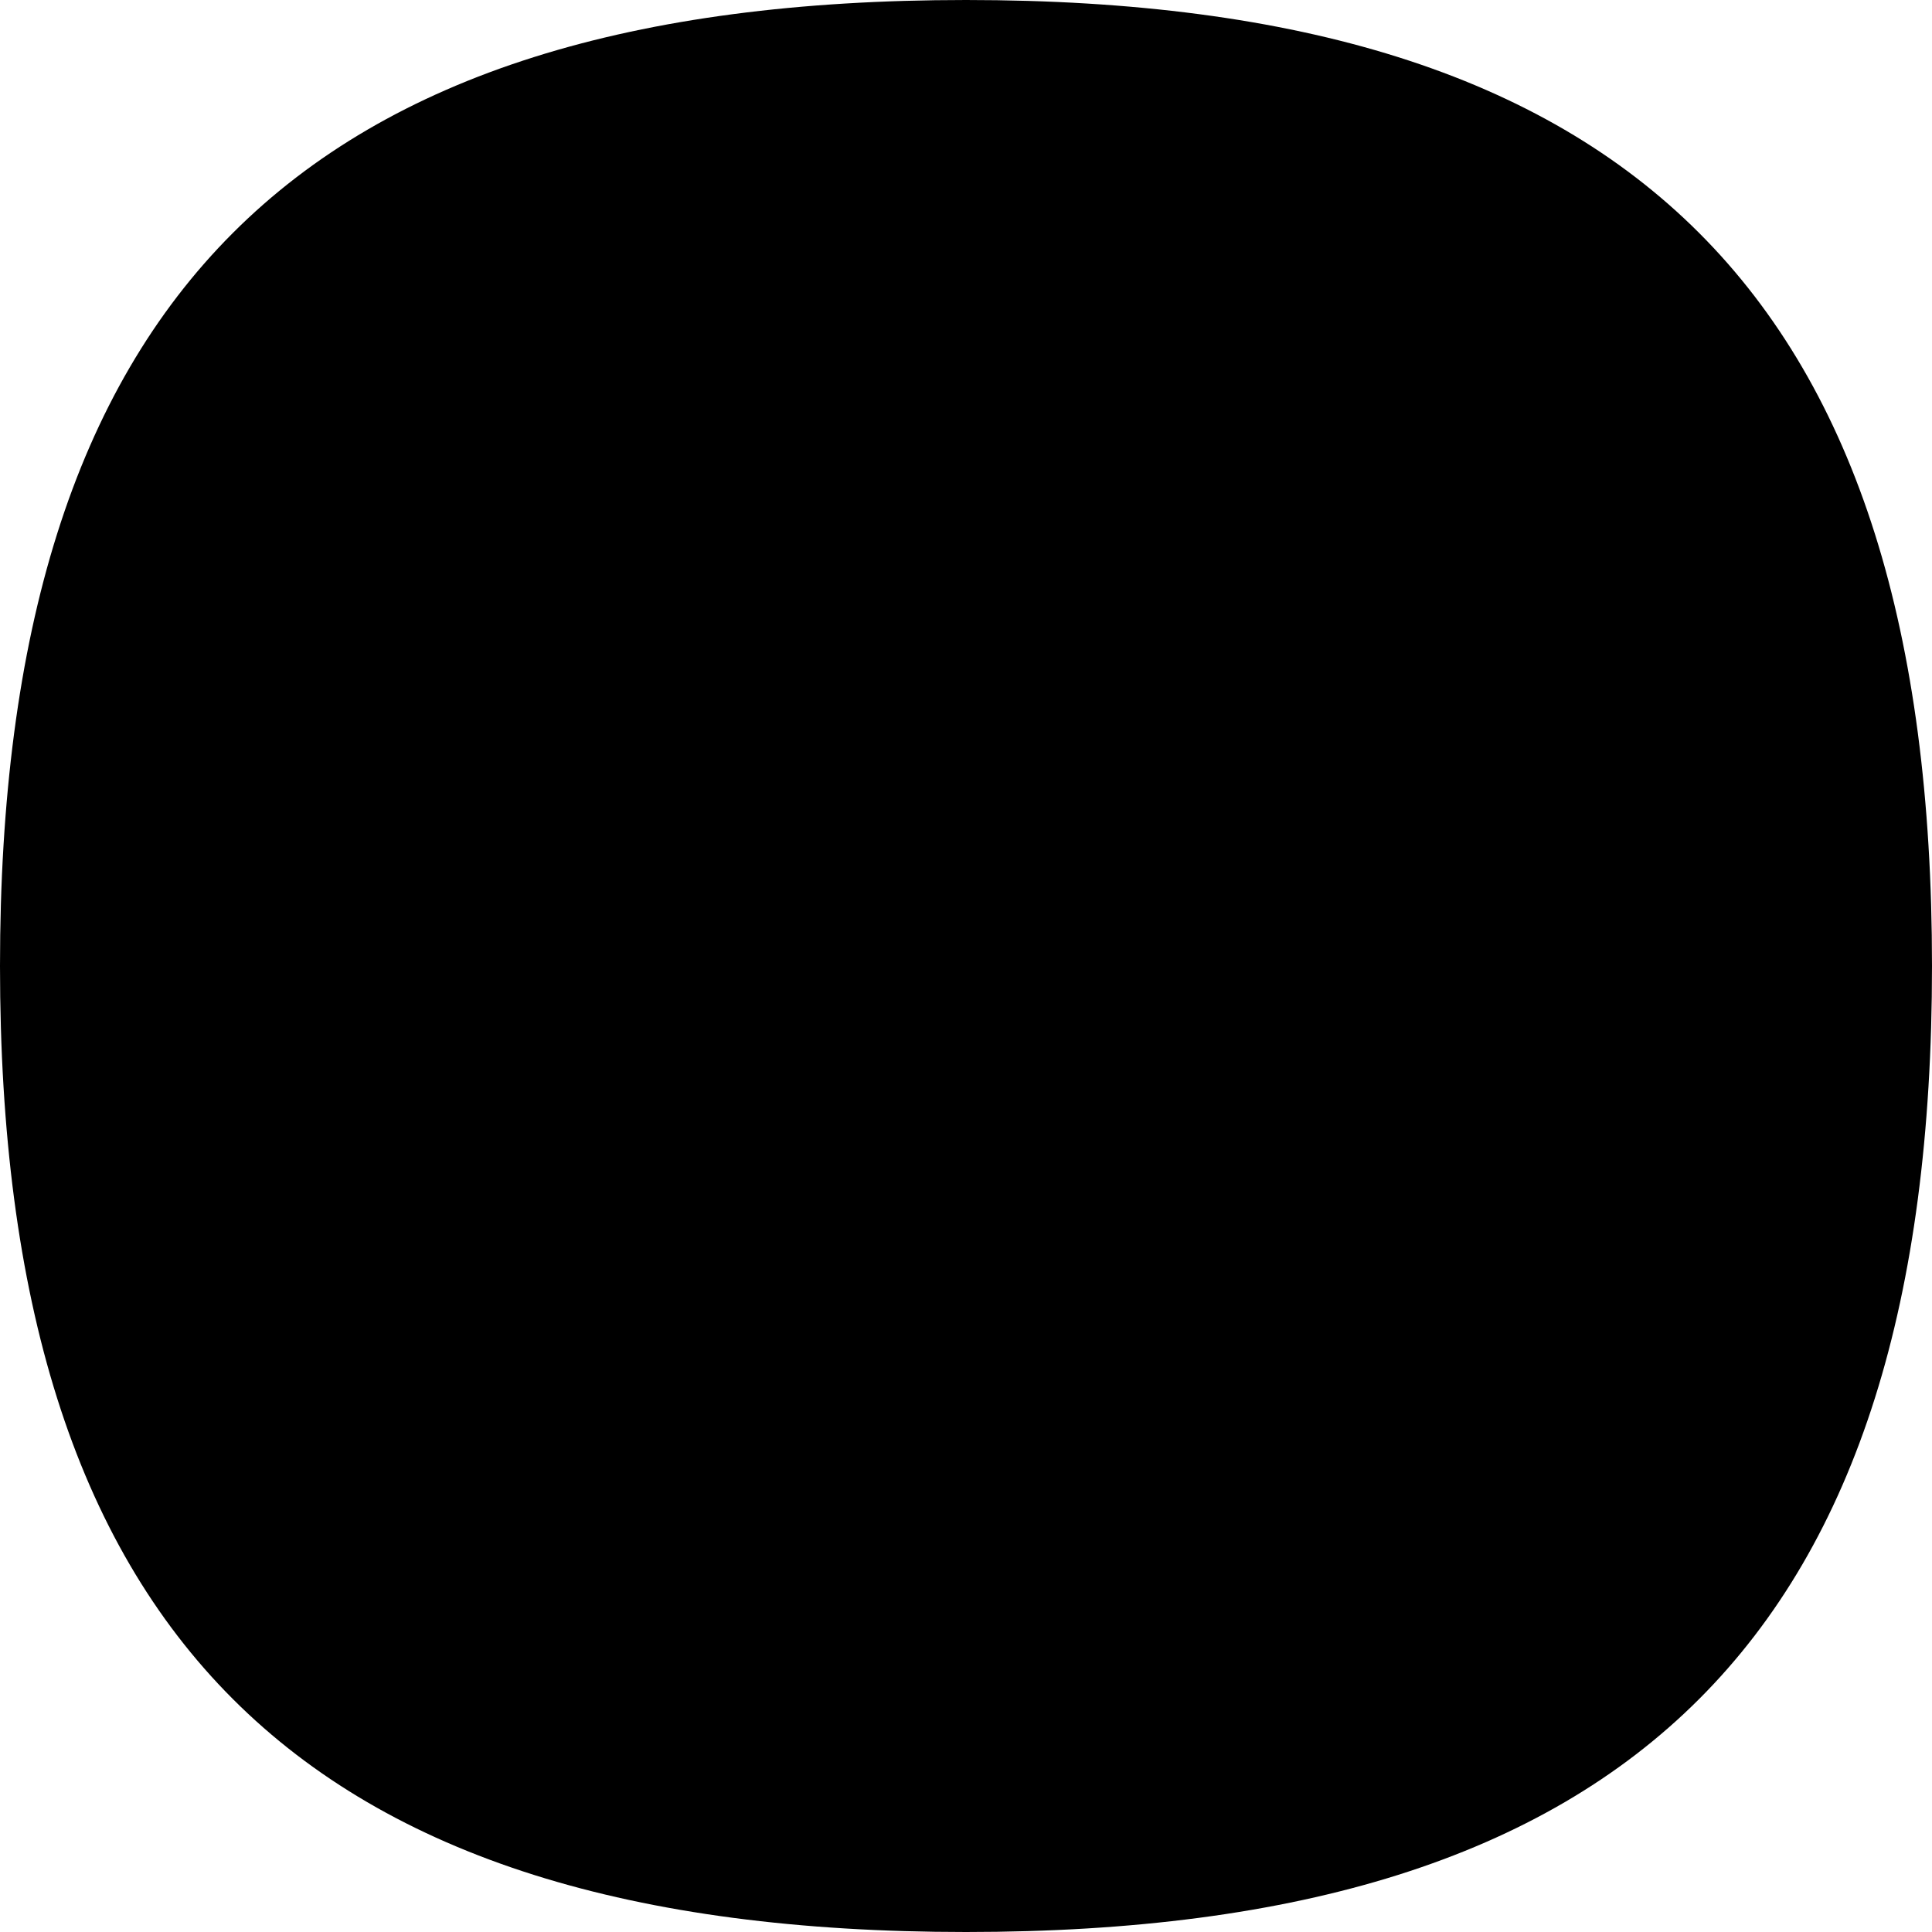 <svg width="144" height="144" viewBox="72 72 144 144" fill="none" xmlns="http://www.w3.org/2000/svg">
<path d="M216 144C216 193.706 193.706 216 144 216C94.294 216 72 193.706 72 144C72 94.294 94.294 72 144 72C193.706 72 216 94.294 216 144Z" fill="#44D62C" style="fill:#44D62C;fill:color(display-p3 0.267 0.839 0.172);fill-opacity:1;"/>
<path d="M150.505 102.531H130.475L126.961 113.156H138.086V135.538H150.505V102.531Z" fill="black" style="fill:black;fill-opacity:1;"/>
<path fill-rule="evenodd" clip-rule="evenodd" d="M166.844 162.626C166.844 175.242 156.616 185.469 144 185.469C131.384 185.469 121.157 175.242 121.157 162.626C121.157 150.01 131.384 139.783 144 139.783C156.616 139.783 166.844 150.01 166.844 162.626ZM156.473 162.626C156.473 169.515 150.889 175.099 144 175.099C137.112 175.099 131.528 169.515 131.528 162.626C131.528 155.738 137.112 150.153 144 150.153C150.889 150.153 156.473 155.738 156.473 162.626Z" fill="black" style="fill:black;fill-opacity:1;"/>
</svg>
